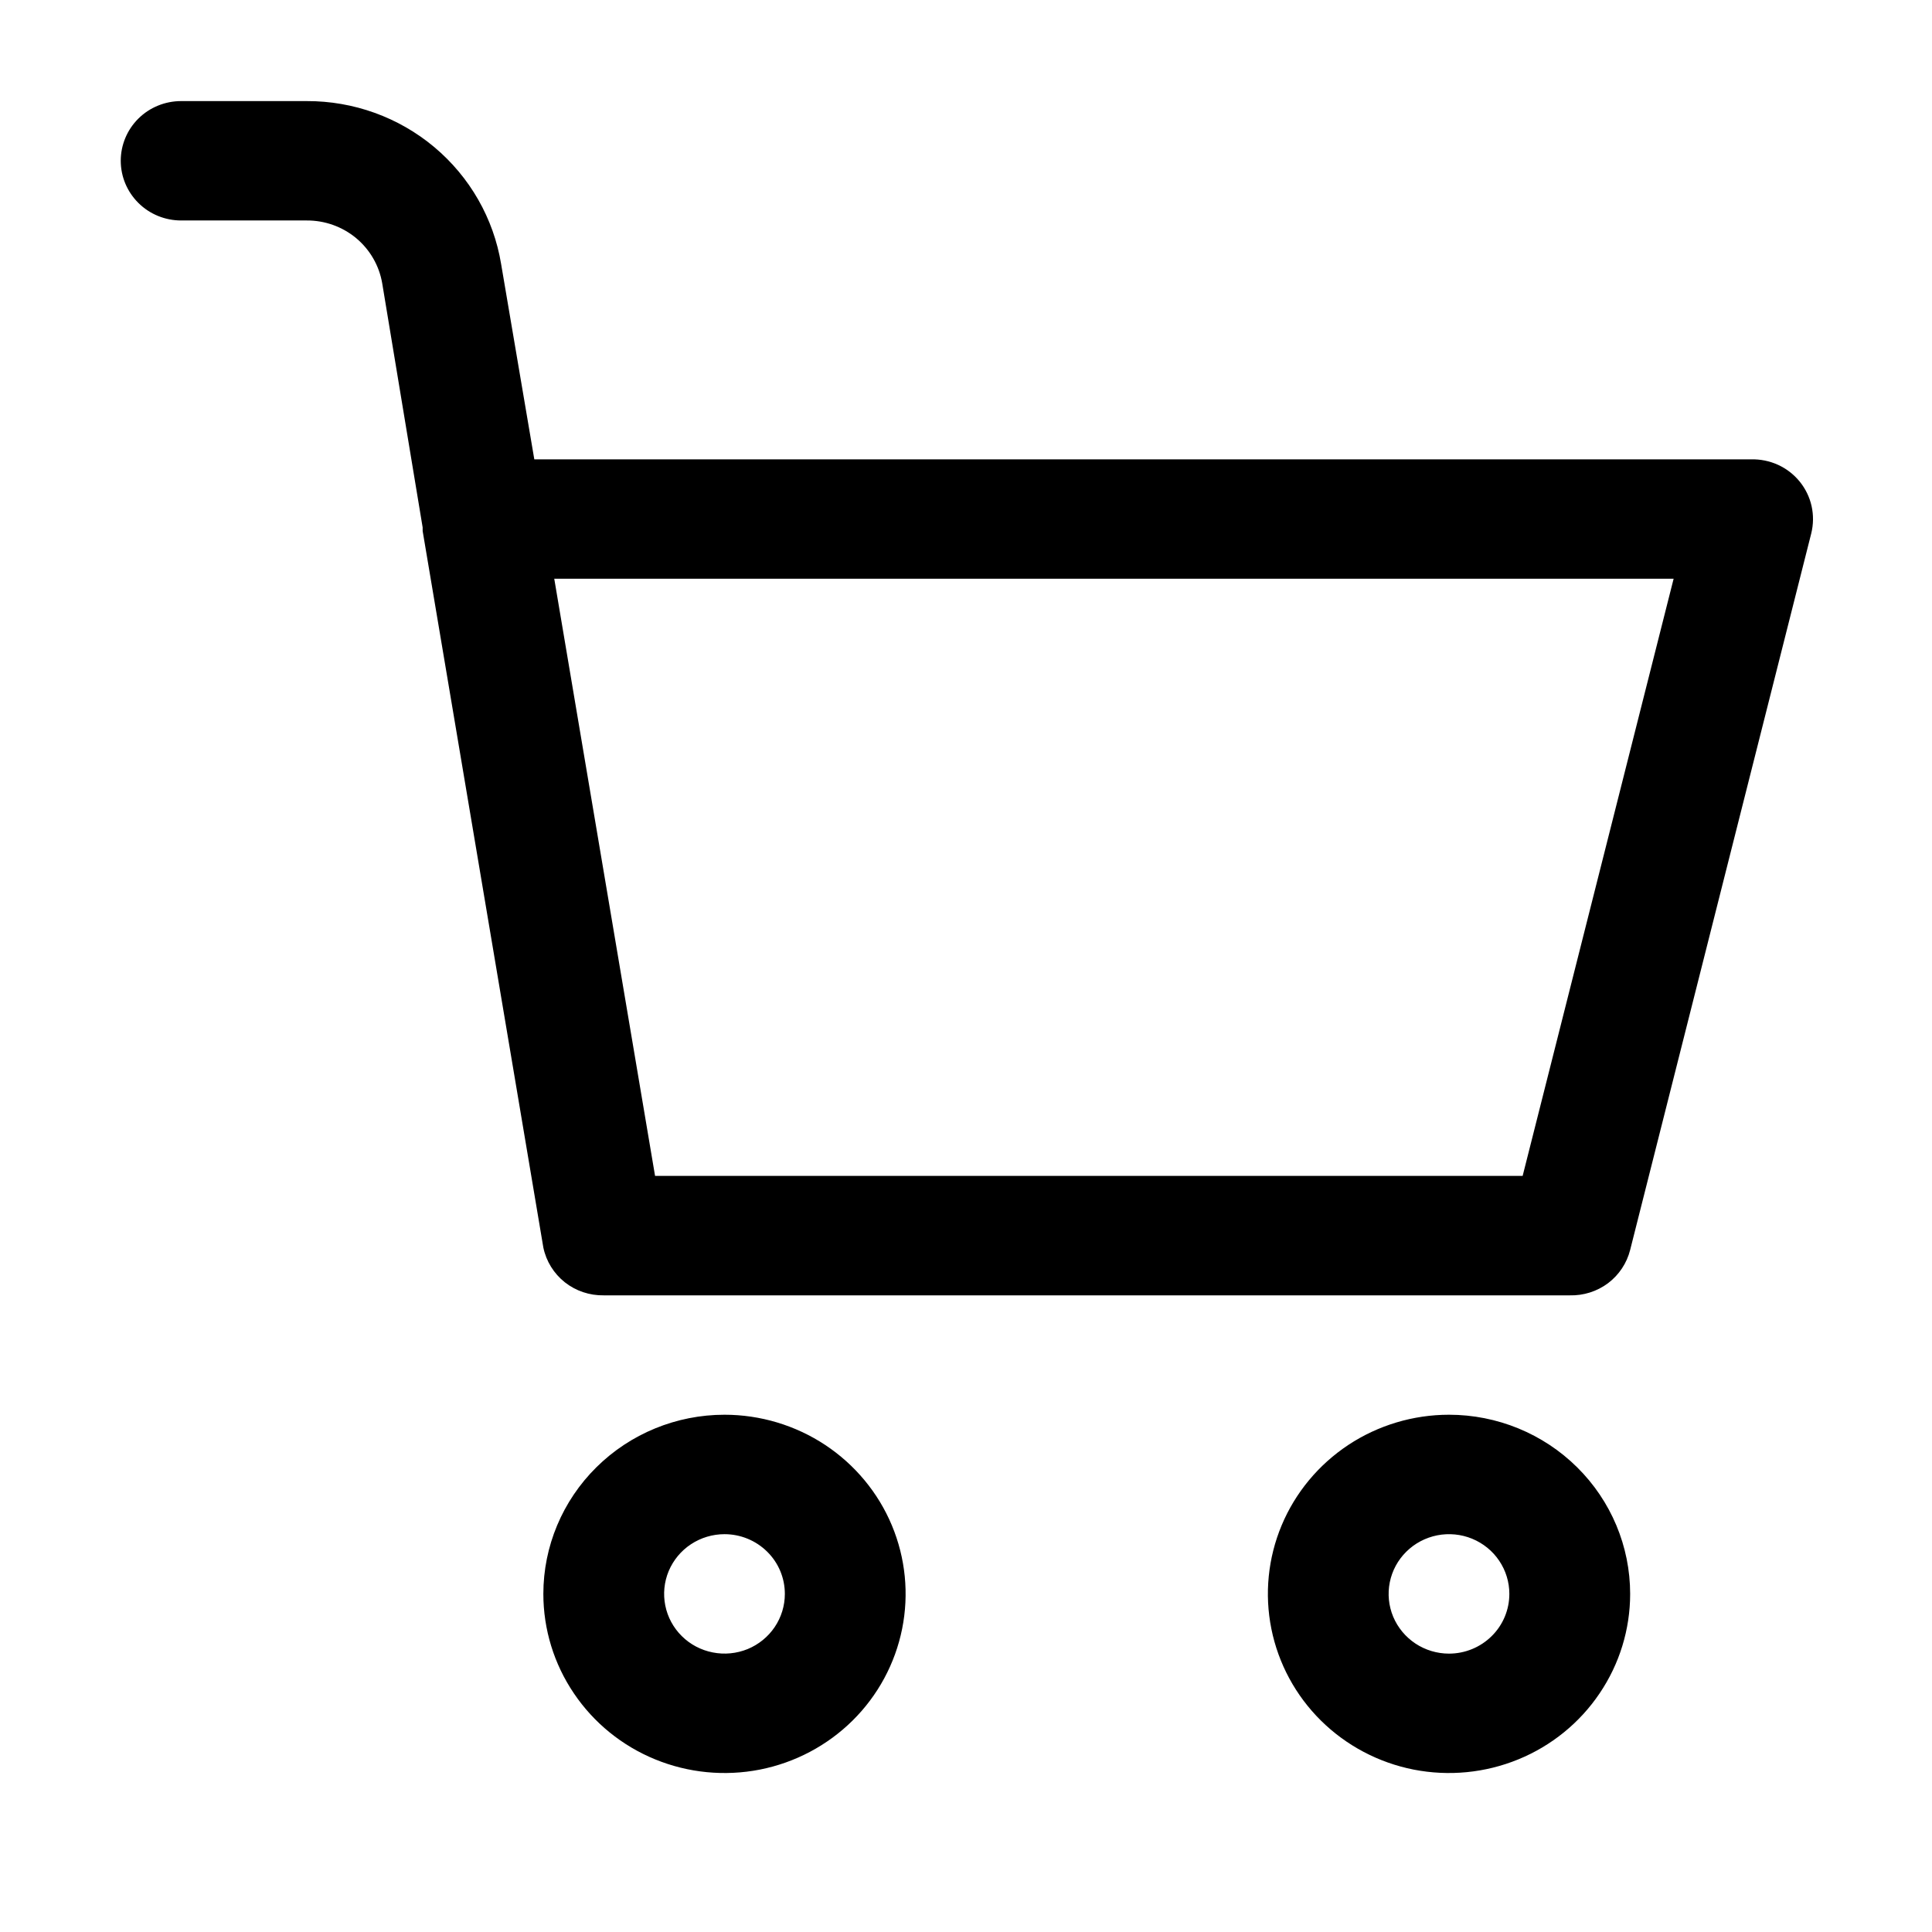 <svg width="34" height="34" viewBox="0 0 34 34" fill="none" xmlns="http://www.w3.org/2000/svg">
<path d="M3.188 3.88H5.397C5.715 3.878 6.023 3.988 6.267 4.19C6.51 4.393 6.673 4.674 6.726 4.984L7.438 9.282V9.345L9.562 21.955C9.612 22.196 9.746 22.412 9.94 22.566C10.134 22.719 10.376 22.8 10.625 22.796H27.625C27.868 22.802 28.105 22.727 28.299 22.582C28.492 22.436 28.629 22.23 28.688 21.997L31.875 9.387C31.914 9.229 31.916 9.065 31.881 8.907C31.846 8.749 31.774 8.601 31.671 8.474C31.568 8.348 31.437 8.247 31.288 8.179C31.139 8.112 30.976 8.079 30.812 8.084H9.403L8.819 4.647C8.687 3.845 8.27 3.115 7.643 2.589C7.016 2.063 6.22 1.776 5.397 1.779H3.188C2.906 1.779 2.635 1.889 2.436 2.086C2.237 2.283 2.125 2.551 2.125 2.829C2.125 3.108 2.237 3.375 2.436 3.572C2.635 3.77 2.906 3.88 3.188 3.88ZM29.453 10.185L26.796 20.694H11.528L9.754 10.185H29.453ZM25.5 24.897C24.87 24.897 24.253 25.082 23.729 25.428C23.205 25.775 22.796 26.267 22.555 26.843C22.314 27.419 22.251 28.053 22.374 28.665C22.497 29.276 22.8 29.838 23.246 30.279C23.692 30.72 24.26 31.02 24.878 31.142C25.497 31.263 26.137 31.201 26.72 30.962C27.302 30.724 27.8 30.32 28.15 29.801C28.501 29.283 28.688 28.673 28.688 28.05C28.688 27.214 28.352 26.412 27.754 25.821C27.156 25.229 26.345 24.897 25.5 24.897ZM25.5 29.101C25.29 29.101 25.084 29.039 24.91 28.924C24.735 28.808 24.599 28.644 24.518 28.452C24.438 28.26 24.417 28.049 24.458 27.845C24.499 27.641 24.6 27.454 24.749 27.307C24.897 27.16 25.087 27.06 25.293 27.019C25.499 26.979 25.712 26.999 25.907 27.079C26.101 27.159 26.267 27.293 26.383 27.466C26.5 27.639 26.562 27.842 26.562 28.05C26.562 28.328 26.451 28.596 26.251 28.793C26.052 28.99 25.782 29.101 25.5 29.101ZM9.562 28.05C9.562 28.673 9.749 29.283 10.1 29.801C10.45 30.32 10.948 30.724 11.53 30.962C12.113 31.201 12.754 31.263 13.372 31.142C13.99 31.02 14.558 30.72 15.004 30.279C15.45 29.838 15.753 29.276 15.876 28.665C15.999 28.053 15.936 27.419 15.695 26.843C15.454 26.267 15.045 25.775 14.521 25.428C13.997 25.082 13.38 24.897 12.75 24.897C11.905 24.897 11.094 25.229 10.496 25.821C9.898 26.412 9.562 27.214 9.562 28.05ZM13.812 28.05C13.812 28.258 13.75 28.461 13.633 28.634C13.517 28.806 13.351 28.941 13.157 29.021C12.963 29.1 12.749 29.121 12.543 29.08C12.337 29.04 12.147 28.94 11.999 28.793C11.85 28.646 11.749 28.459 11.708 28.255C11.667 28.051 11.688 27.84 11.768 27.648C11.849 27.456 11.985 27.291 12.16 27.176C12.334 27.061 12.54 26.999 12.75 26.999C13.032 26.999 13.302 27.11 13.501 27.307C13.701 27.504 13.812 27.771 13.812 28.05Z" fill="black"/>
</svg>
